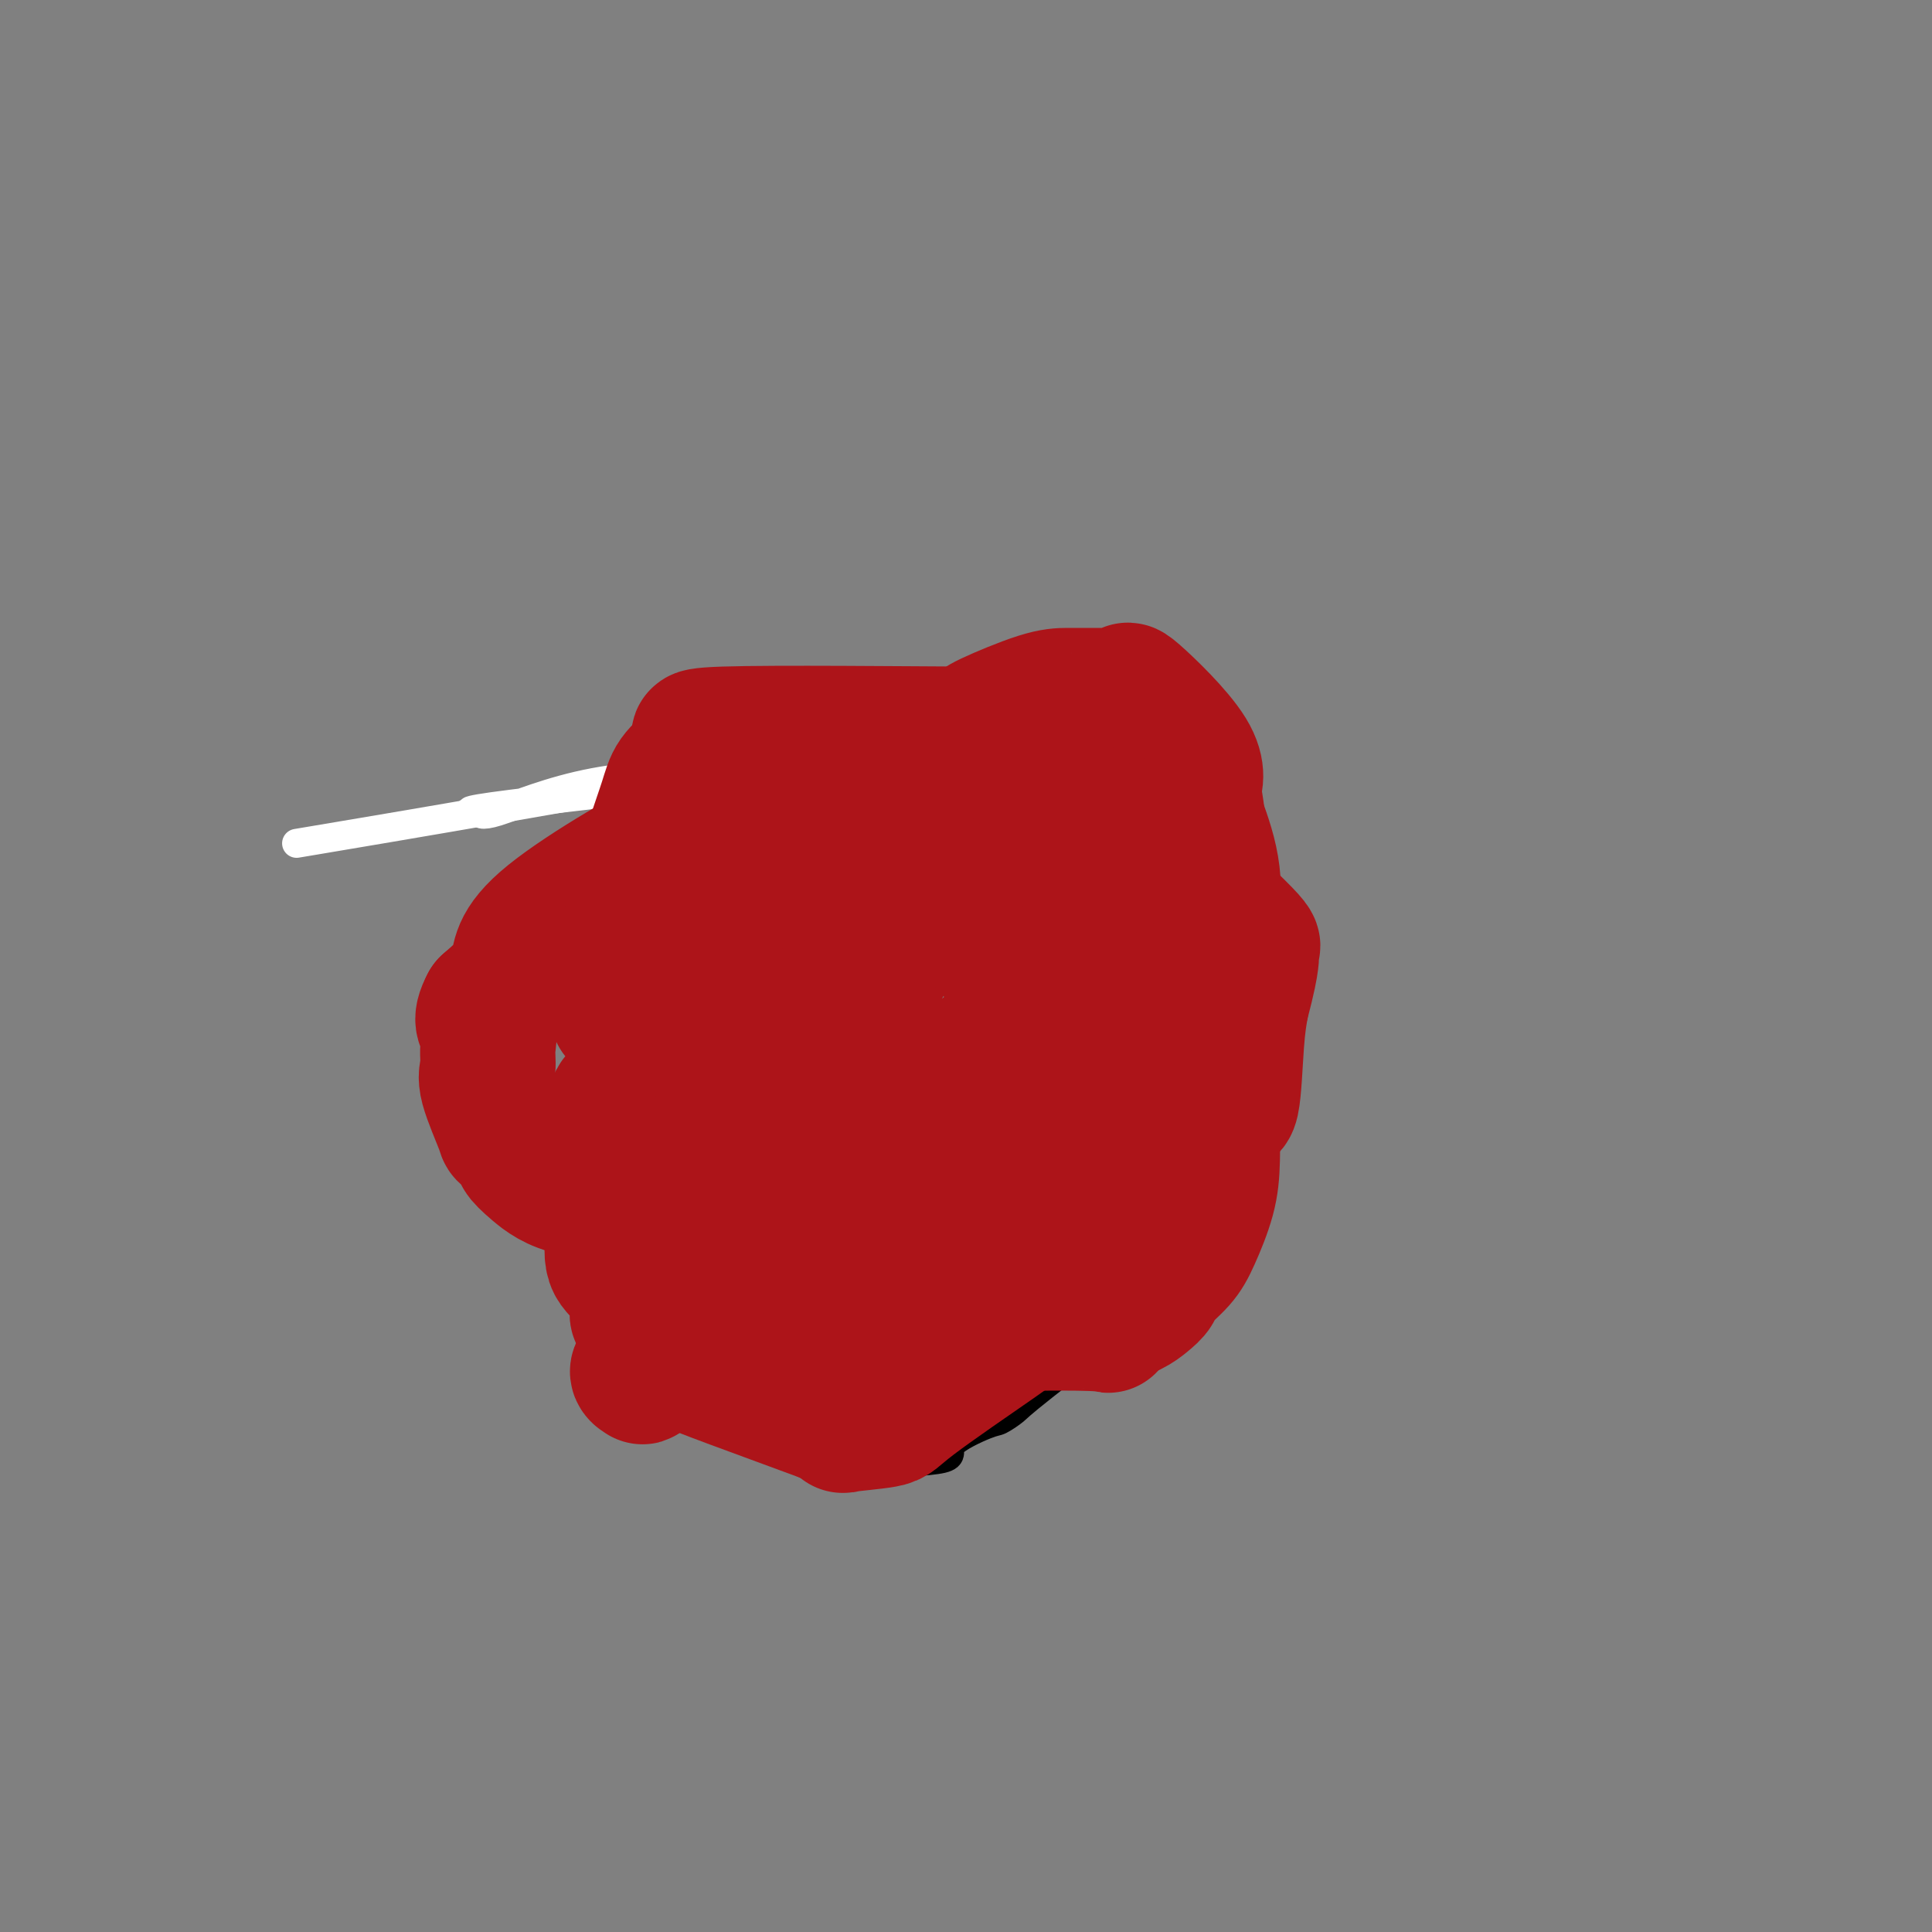 <svg viewBox='0 0 400 400' version='1.1' xmlns='http://www.w3.org/2000/svg' xmlns:xlink='http://www.w3.org/1999/xlink'><rect x="0" y="0" width="400" height="400" fill="#808080" stroke="none"/><g fill='none' stroke='#000000' stroke-width='6' stroke-linecap='round' stroke-linejoin='round'><path d='M132,177c0.139,0.024 0.277,0.049 0,0c-0.277,-0.049 -0.970,-0.171 -1,0c-0.030,0.171 0.601,0.635 2,-1c1.399,-1.635 3.565,-5.368 5,-7c1.435,-1.632 2.138,-1.162 3,-2c0.862,-0.838 1.883,-2.985 3,-4c1.117,-1.015 2.332,-0.899 3,-1c0.668,-0.101 0.791,-0.419 1,-1c0.209,-0.581 0.505,-1.426 1,-2c0.495,-0.574 1.187,-0.876 2,-1c0.813,-0.124 1.745,-0.071 3,-1c1.255,-0.929 2.832,-2.839 4,-4c1.168,-1.161 1.926,-1.572 5,-2c3.074,-0.428 8.464,-0.873 11,-1c2.536,-0.127 2.218,0.063 3,0c0.782,-0.063 2.663,-0.378 4,0c1.337,0.378 2.129,1.448 4,2c1.871,0.552 4.820,0.586 8,1c3.180,0.414 6.590,1.207 10,2'/><path d='M203,155c5.266,2.066 7.431,4.731 9,6c1.569,1.269 2.543,1.143 4,2c1.457,0.857 3.398,2.699 5,4c1.602,1.301 2.867,2.063 4,3c1.133,0.937 2.136,2.050 2,1c-0.136,-1.050 -1.410,-4.262 2,3c3.410,7.262 11.504,24.997 15,36c3.496,11.003 2.394,15.272 2,19c-0.394,3.728 -0.078,6.915 0,8c0.078,1.085 -0.080,0.068 0,1c0.080,0.932 0.397,3.813 0,6c-0.397,2.187 -1.508,3.679 -2,7c-0.492,3.321 -0.363,8.471 -1,11c-0.637,2.529 -2.039,2.437 -3,3c-0.961,0.563 -1.480,1.782 -2,3'/><path d='M238,268c-1.739,1.771 -3.587,3.200 -3,3c0.587,-0.200 3.607,-2.029 0,1c-3.607,3.029 -13.842,10.915 -19,15c-5.158,4.085 -5.240,4.369 -6,5c-0.760,0.631 -2.198,1.609 -3,2c-0.802,0.391 -0.969,0.196 -3,1c-2.031,0.804 -5.926,2.608 -7,4c-1.074,1.392 0.675,2.372 -2,3c-2.675,0.628 -9.773,0.904 -14,1c-4.227,0.096 -5.583,0.011 -7,0c-1.417,-0.011 -2.894,0.054 -4,0c-1.106,-0.054 -1.839,-0.225 -2,0c-0.161,0.225 0.250,0.845 0,0c-0.250,-0.845 -1.163,-3.156 -2,-4c-0.837,-0.844 -1.599,-0.222 -2,0c-0.401,0.222 -0.440,0.044 -1,-1c-0.560,-1.044 -1.642,-2.955 -3,-4c-1.358,-1.045 -2.993,-1.225 -5,-2c-2.007,-0.775 -4.386,-2.144 -6,-3c-1.614,-0.856 -2.464,-1.199 -4,-2c-1.536,-0.801 -3.760,-2.062 -5,-3c-1.240,-0.938 -1.497,-1.554 -3,-3c-1.503,-1.446 -4.251,-3.723 -7,-6'/><path d='M130,275c-7.591,-5.029 -6.570,-3.602 -7,-7c-0.430,-3.398 -2.311,-11.620 -3,-17c-0.689,-5.380 -0.184,-7.918 0,-10c0.184,-2.082 0.049,-3.708 0,-5c-0.049,-1.292 -0.010,-2.251 0,-3c0.010,-0.749 -0.008,-1.288 0,-2c0.008,-0.712 0.043,-1.597 0,-3c-0.043,-1.403 -0.165,-3.323 0,-4c0.165,-0.677 0.618,-0.110 1,-1c0.382,-0.890 0.694,-3.239 1,-4c0.306,-0.761 0.606,0.064 1,-1c0.394,-1.064 0.882,-4.018 1,-6c0.118,-1.982 -0.133,-2.993 0,-4c0.133,-1.007 0.652,-2.010 1,-2c0.348,0.010 0.526,1.033 2,-1c1.474,-2.033 4.245,-7.121 6,-10c1.755,-2.879 2.495,-3.548 3,-4c0.505,-0.452 0.774,-0.688 1,-1c0.226,-0.312 0.407,-0.699 1,-1c0.593,-0.301 1.598,-0.514 2,-1c0.402,-0.486 0.201,-1.243 0,-2'/><path d='M140,186c2.246,-3.727 -0.138,-2.045 0,-2c0.138,0.045 2.798,-1.546 4,-2c1.202,-0.454 0.946,0.229 1,0c0.054,-0.229 0.417,-1.371 1,-2c0.583,-0.629 1.386,-0.746 2,-1c0.614,-0.254 1.038,-0.646 1,-1c-0.038,-0.354 -0.539,-0.671 0,-1c0.539,-0.329 2.118,-0.671 3,-1c0.882,-0.329 1.067,-0.647 1,-1c-0.067,-0.353 -0.387,-0.743 0,-1c0.387,-0.257 1.482,-0.383 2,-1c0.518,-0.617 0.458,-1.725 1,-2c0.542,-0.275 1.687,0.283 2,0c0.313,-0.283 -0.207,-1.409 0,-2c0.207,-0.591 1.139,-0.648 2,-1c0.861,-0.352 1.651,-0.998 2,-2c0.349,-1.002 0.259,-2.361 1,-3c0.741,-0.639 2.315,-0.557 3,-1c0.685,-0.443 0.481,-1.412 1,-2c0.519,-0.588 1.759,-0.794 3,-1'/><path d='M170,159c4.657,-4.343 1.298,-1.701 2,-1c0.702,0.701 5.463,-0.541 8,-1c2.537,-0.459 2.851,-0.137 3,0c0.149,0.137 0.135,0.089 0,0c-0.135,-0.089 -0.390,-0.220 0,0c0.390,0.220 1.424,0.791 2,1c0.576,0.209 0.694,0.056 1,0c0.306,-0.056 0.802,-0.016 1,0c0.198,0.016 0.099,0.008 0,0'/></g>
<g fill='none' stroke='#FFFFFF' stroke-width='6' stroke-linecap='round' stroke-linejoin='round'><path d='M136,167c0.065,-0.550 0.131,-1.101 0,-1c-0.131,0.101 -0.458,0.853 2,-1c2.458,-1.853 7.700,-6.311 12,-9c4.300,-2.689 7.658,-3.609 11,-5c3.342,-1.391 6.669,-3.255 8,-4c1.331,-0.745 0.665,-0.373 0,0'/><path d='M144,158c1.765,1.260 3.531,2.520 5,3c1.469,0.480 2.642,0.180 4,0c1.358,-0.180 2.901,-0.239 -8,1c-10.901,1.239 -34.247,3.776 -43,5c-8.753,1.224 -2.912,1.136 -1,1c1.912,-0.136 -0.106,-0.321 -1,0c-0.894,0.321 -0.664,1.146 3,0c3.664,-1.146 10.763,-4.265 20,-6c9.237,-1.735 20.612,-2.085 31,-4c10.388,-1.915 19.789,-5.393 34,-8c14.211,-2.607 33.230,-4.342 42,-5c8.770,-0.658 7.289,-0.238 6,0c-1.289,0.238 -2.385,0.295 -2,0c0.385,-0.295 2.253,-0.941 -14,2c-16.253,2.941 -50.626,9.471 -85,16'/><path d='M135,163c-11.077,1.793 11.732,-2.726 12,-3c0.268,-0.274 -22.005,3.695 -41,7c-18.995,3.305 -34.713,5.944 -41,7c-6.287,1.056 -3.144,0.528 0,0'/></g>
<g fill='none' stroke='#AD1419' stroke-width='6' stroke-linecap='round' stroke-linejoin='round'><path d='M125,223c0.019,0.413 0.038,0.827 0,1c-0.038,0.173 -0.132,0.107 0,0c0.132,-0.107 0.490,-0.253 1,0c0.510,0.253 1.173,0.905 2,1c0.827,0.095 1.819,-0.367 4,0c2.181,0.367 5.553,1.561 8,2c2.447,0.439 3.969,0.121 6,0c2.031,-0.121 4.570,-0.044 8,0c3.430,0.044 7.752,0.055 10,0c2.248,-0.055 2.422,-0.176 3,0c0.578,0.176 1.559,0.648 4,0c2.441,-0.648 6.343,-2.417 8,-3c1.657,-0.583 1.068,0.020 1,0c-0.068,-0.020 0.385,-0.664 2,-1c1.615,-0.336 4.391,-0.363 6,-1c1.609,-0.637 2.050,-1.882 3,-2c0.950,-0.118 2.410,0.891 4,1c1.590,0.109 3.312,-0.683 5,-1c1.688,-0.317 3.344,-0.158 5,0'/><path d='M205,220c3.155,0.214 4.042,0.750 9,2c4.958,1.250 13.988,3.214 18,4c4.012,0.786 3.006,0.393 2,0'/><path d='M234,226c4.369,0.929 0.792,0.250 0,0c-0.792,-0.250 1.202,-0.071 2,0c0.798,0.071 0.399,0.036 0,0'/></g>
<g fill='none' stroke='#AD1419' stroke-width='28' stroke-linecap='round' stroke-linejoin='round'><path d='M143,215c-2.370,1.489 -4.740,2.978 -6,4c-1.260,1.022 -1.410,1.578 -2,2c-0.590,0.422 -1.619,0.710 -2,1c-0.381,0.290 -0.112,0.583 0,1c0.112,0.417 0.069,0.958 0,2c-0.069,1.042 -0.162,2.583 0,3c0.162,0.417 0.581,-0.292 1,-1'/><path d='M134,227c0.959,-0.053 2.858,-2.186 4,-3c1.142,-0.814 1.528,-0.310 2,-1c0.472,-0.690 1.031,-2.572 2,-4c0.969,-1.428 2.349,-2.400 3,-3c0.651,-0.600 0.572,-0.828 1,-3c0.428,-2.172 1.363,-6.288 3,-9c1.637,-2.712 3.975,-4.020 5,-5c1.025,-0.980 0.736,-1.633 1,-2c0.264,-0.367 1.081,-0.449 2,-1c0.919,-0.551 1.940,-1.571 4,-3c2.060,-1.429 5.160,-3.265 6,-4c0.840,-0.735 -0.580,-0.367 -2,0'/><path d='M165,189c1.868,-2.579 -1.461,-1.526 -7,4c-5.539,5.526 -13.288,15.524 -9,12c4.288,-3.524 20.613,-20.570 29,-30c8.387,-9.430 8.838,-11.245 10,-13c1.162,-1.755 3.037,-3.450 4,-4c0.963,-0.550 1.016,0.046 1,0c-0.016,-0.046 -0.101,-0.735 0,-1c0.101,-0.265 0.386,-0.107 1,0c0.614,0.107 1.556,0.163 3,1c1.444,0.837 3.389,2.456 6,4c2.611,1.544 5.889,3.013 8,4c2.111,0.987 3.056,1.494 4,2'/><path d='M215,168c5.075,1.872 6.263,1.552 10,6c3.737,4.448 10.022,13.663 13,18c2.978,4.337 2.648,3.796 3,4c0.352,0.204 1.386,1.154 2,2c0.614,0.846 0.807,1.590 1,2c0.193,0.410 0.385,0.487 1,1c0.615,0.513 1.652,1.461 2,2c0.348,0.539 0.006,0.670 0,1c-0.006,0.330 0.324,0.859 1,2c0.676,1.141 1.698,2.894 2,4c0.302,1.106 -0.115,1.565 0,3c0.115,1.435 0.763,3.846 1,5c0.237,1.154 0.064,1.051 0,2c-0.064,0.949 -0.018,2.949 0,4c0.018,1.051 0.010,1.151 0,2c-0.010,0.849 -0.020,2.445 0,5c0.020,2.555 0.072,6.067 0,9c-0.072,2.933 -0.266,5.285 -1,8c-0.734,2.715 -2.006,5.791 -3,8c-0.994,2.209 -1.710,3.550 -3,5c-1.290,1.450 -3.155,3.007 -4,4c-0.845,0.993 -0.670,1.421 -1,2c-0.330,0.579 -1.166,1.310 -2,2c-0.834,0.690 -1.667,1.340 -3,2c-1.333,0.660 -3.167,1.330 -5,2'/><path d='M229,273c-1.191,2.069 3.332,1.243 -3,1c-6.332,-0.243 -23.521,0.099 -33,0c-9.479,-0.099 -11.250,-0.639 -12,-1c-0.750,-0.361 -0.480,-0.543 -1,-1c-0.520,-0.457 -1.832,-1.189 -3,-2c-1.168,-0.811 -2.194,-1.699 -3,-2c-0.806,-0.301 -1.394,-0.014 -2,-1c-0.606,-0.986 -1.232,-3.246 -2,-4c-0.768,-0.754 -1.679,-0.004 -3,-1c-1.321,-0.996 -3.052,-3.738 -4,-5c-0.948,-1.262 -1.113,-1.044 -2,-2c-0.887,-0.956 -2.498,-3.087 -3,-4c-0.502,-0.913 0.103,-0.606 0,-1c-0.103,-0.394 -0.913,-1.487 -2,-3c-1.087,-1.513 -2.450,-3.446 -3,-4c-0.550,-0.554 -0.287,0.271 -1,0c-0.713,-0.271 -2.401,-1.639 -3,-3c-0.599,-1.361 -0.108,-2.715 0,-3c0.108,-0.285 -0.168,0.499 -1,0c-0.832,-0.499 -2.220,-2.280 -3,-4c-0.780,-1.720 -0.951,-3.379 -1,-4c-0.049,-0.621 0.025,-0.206 0,-1c-0.025,-0.794 -0.150,-2.798 0,-4c0.150,-1.202 0.575,-1.601 1,-2'/><path d='M145,222c-0.542,-3.422 0.103,-2.979 0,-3c-0.103,-0.021 -0.955,-0.508 1,-4c1.955,-3.492 6.716,-9.990 11,-14c4.284,-4.010 8.091,-5.534 11,-8c2.909,-2.466 4.922,-5.876 8,-8c3.078,-2.124 7.223,-2.962 10,-4c2.777,-1.038 4.188,-2.277 5,-3c0.812,-0.723 1.027,-0.931 1,-1c-0.027,-0.069 -0.294,-0.001 0,0c0.294,0.001 1.149,-0.066 0,3c-1.149,3.066 -4.302,9.266 -6,13c-1.698,3.734 -1.942,5.001 -7,14c-5.058,8.999 -14.929,25.729 -19,33c-4.071,7.271 -2.341,5.081 -6,11c-3.659,5.919 -12.705,19.946 -17,27c-4.295,7.054 -3.837,7.137 -4,7c-0.163,-0.137 -0.948,-0.492 -1,-1c-0.052,-0.508 0.627,-1.169 9,-8c8.373,-6.831 24.440,-19.831 31,-26c6.560,-6.169 3.612,-5.507 10,-12c6.388,-6.493 22.111,-20.141 31,-29c8.889,-8.859 10.945,-12.930 13,-17'/><path d='M226,192c10.533,-12.554 9.866,-14.941 2,-3c-7.866,11.941 -22.932,38.208 -33,55c-10.068,16.792 -15.140,24.107 -17,26c-1.860,1.893 -0.509,-1.636 0,-3c0.509,-1.364 0.177,-0.561 0,-8c-0.177,-7.439 -0.198,-23.118 0,-29c0.198,-5.882 0.617,-1.968 1,-7c0.383,-5.032 0.732,-19.011 1,-26c0.268,-6.989 0.456,-6.989 1,-10c0.544,-3.011 1.444,-9.031 2,-12c0.556,-2.969 0.768,-2.885 1,-3c0.232,-0.115 0.484,-0.429 0,-1c-0.484,-0.571 -1.704,-1.399 -2,-2c-0.296,-0.601 0.333,-0.976 0,-1c-0.333,-0.024 -1.628,0.301 -2,0c-0.372,-0.301 0.179,-1.229 -1,0c-1.179,1.229 -4.090,4.614 -7,8'/><path d='M172,176c-6.954,7.080 -20.838,20.779 -28,39c-7.162,18.221 -7.603,40.963 -8,50c-0.397,9.037 -0.751,4.371 1,0c1.751,-4.371 5.609,-8.445 8,-10c2.391,-1.555 3.317,-0.590 4,-1c0.683,-0.410 1.122,-2.193 2,-3c0.878,-0.807 2.193,-0.636 3,-1c0.807,-0.364 1.104,-1.262 2,-2c0.896,-0.738 2.389,-1.317 4,-5c1.611,-3.683 3.339,-10.472 4,-15c0.661,-4.528 0.255,-6.796 0,-9c-0.255,-2.204 -0.359,-4.344 -1,-6c-0.641,-1.656 -1.821,-2.828 -3,-4'/><path d='M160,209c0.544,-4.440 3.906,-6.042 -2,-2c-5.906,4.042 -21.078,13.726 -27,18c-5.922,4.274 -2.592,3.138 -2,4c0.592,0.862 -1.554,3.721 -2,5c-0.446,1.279 0.809,0.979 1,3c0.191,2.021 -0.683,6.362 -1,8c-0.317,1.638 -0.076,0.574 0,1c0.076,0.426 -0.014,2.342 0,4c0.014,1.658 0.132,3.059 0,5c-0.132,1.941 -0.514,4.424 0,6c0.514,1.576 1.924,2.246 3,4c1.076,1.754 1.818,4.593 2,6c0.182,1.407 -0.196,1.383 0,1c0.196,-0.383 0.965,-1.126 2,0c1.035,1.126 2.335,4.122 4,6c1.665,1.878 3.694,2.637 4,3c0.306,0.363 -1.110,0.328 0,1c1.110,0.672 4.746,2.049 10,4c5.254,1.951 12.127,4.475 19,7'/><path d='M171,293c4.934,2.354 2.770,2.240 4,2c1.230,-0.240 5.854,-0.606 8,-1c2.146,-0.394 1.816,-0.815 6,-4c4.184,-3.185 12.884,-9.134 17,-12c4.116,-2.866 3.649,-2.649 4,-3c0.351,-0.351 1.519,-1.270 2,-2c0.481,-0.730 0.276,-1.272 1,-2c0.724,-0.728 2.378,-1.641 3,-2c0.622,-0.359 0.213,-0.163 0,-1c-0.213,-0.837 -0.229,-2.706 0,-5c0.229,-2.294 0.702,-5.011 1,-7c0.298,-1.989 0.420,-3.249 1,-5c0.580,-1.751 1.620,-3.993 2,-6c0.380,-2.007 0.102,-3.780 0,-5c-0.102,-1.220 -0.027,-1.888 0,-3c0.027,-1.112 0.007,-2.669 0,-4c-0.007,-1.331 -0.002,-2.435 0,-3c0.002,-0.565 0.001,-0.590 0,-2c-0.001,-1.410 -0.000,-4.205 0,-7'/><path d='M220,221c0.553,-8.593 -0.065,-6.076 0,-6c0.065,0.076 0.814,-2.288 0,-4c-0.814,-1.712 -3.190,-2.772 -4,-3c-0.810,-0.228 -0.055,0.377 0,0c0.055,-0.377 -0.590,-1.735 -1,-2c-0.410,-0.265 -0.586,0.564 -1,0c-0.414,-0.564 -1.067,-2.522 -2,-4c-0.933,-1.478 -2.146,-2.476 -3,-3c-0.854,-0.524 -1.347,-0.572 -2,-1c-0.653,-0.428 -1.465,-1.235 -2,-2c-0.535,-0.765 -0.793,-1.487 -1,-2c-0.207,-0.513 -0.364,-0.816 -1,-1c-0.636,-0.184 -1.752,-0.249 -3,-1c-1.248,-0.751 -2.628,-2.186 -4,-3c-1.372,-0.814 -2.736,-1.005 -4,-1c-1.264,0.005 -2.428,0.207 -3,0c-0.572,-0.207 -0.551,-0.822 -1,-1c-0.449,-0.178 -1.368,0.080 -2,0c-0.632,-0.080 -0.977,-0.497 -2,0c-1.023,0.497 -2.725,1.907 -5,3c-2.275,1.093 -5.123,1.870 -7,3c-1.877,1.130 -2.781,2.612 -4,4c-1.219,1.388 -2.751,2.681 -5,5c-2.249,2.319 -5.214,5.662 -7,8c-1.786,2.338 -2.393,3.669 -3,5'/><path d='M153,215c-4.855,2.982 -7.491,-0.563 -3,10c4.491,10.563 16.109,35.235 24,45c7.891,9.765 12.053,4.623 15,3c2.947,-1.623 4.678,0.274 8,1c3.322,0.726 8.234,0.280 12,0c3.766,-0.280 6.386,-0.396 9,-1c2.614,-0.604 5.224,-1.698 7,-3c1.776,-1.302 2.720,-2.811 4,-4c1.280,-1.189 2.896,-2.057 4,-3c1.104,-0.943 1.697,-1.962 2,-3c0.303,-1.038 0.318,-2.095 2,-5c1.682,-2.905 5.033,-7.659 7,-13c1.967,-5.341 2.552,-11.268 3,-14c0.448,-2.732 0.761,-2.269 1,-4c0.239,-1.731 0.406,-5.655 1,-9c0.594,-3.345 1.615,-6.109 2,-9c0.385,-2.891 0.134,-5.909 0,-8c-0.134,-2.091 -0.151,-3.255 0,-6c0.151,-2.745 0.472,-7.070 0,-11c-0.472,-3.930 -1.736,-7.465 -3,-11'/><path d='M248,170c-0.805,-6.925 -1.318,-6.238 -1,-7c0.318,-0.762 1.466,-2.975 -1,-7c-2.466,-4.025 -8.546,-9.863 -11,-12c-2.454,-2.137 -1.282,-0.573 -1,0c0.282,0.573 -0.324,0.153 -1,0c-0.676,-0.153 -1.420,-0.041 -2,0c-0.580,0.041 -0.996,0.011 -2,0c-1.004,-0.011 -2.595,-0.001 -4,0c-1.405,0.001 -2.623,-0.005 -4,0c-1.377,0.005 -2.912,0.020 -6,1c-3.088,0.980 -7.728,2.923 -10,4c-2.272,1.077 -2.175,1.286 -3,2c-0.825,0.714 -2.572,1.933 -4,3c-1.428,1.067 -2.539,1.981 -4,3c-1.461,1.019 -3.274,2.141 -4,3c-0.726,0.859 -0.364,1.455 -1,2c-0.636,0.545 -2.269,1.039 -3,2c-0.731,0.961 -0.558,2.391 -1,3c-0.442,0.609 -1.498,0.399 -2,1c-0.502,0.601 -0.450,2.013 -1,3c-0.550,0.987 -1.702,1.549 -2,3c-0.298,1.451 0.257,3.793 0,5c-0.257,1.207 -1.326,1.281 -2,3c-0.674,1.719 -0.951,5.085 -1,7c-0.049,1.915 0.131,2.379 0,4c-0.131,1.621 -0.574,4.398 -1,6c-0.426,1.602 -0.836,2.029 -1,3c-0.164,0.971 -0.082,2.485 0,4'/><path d='M175,206c-1.142,7.204 -1.496,9.214 1,14c2.496,4.786 7.843,12.347 10,15c2.157,2.653 1.123,0.396 1,0c-0.123,-0.396 0.666,1.069 2,2c1.334,0.931 3.212,1.329 4,2c0.788,0.671 0.484,1.615 1,2c0.516,0.385 1.852,0.210 3,0c1.148,-0.210 2.107,-0.456 3,0c0.893,0.456 1.720,1.613 2,2c0.280,0.387 0.013,0.006 1,0c0.987,-0.006 3.227,0.365 5,0c1.773,-0.365 3.077,-1.467 6,-2c2.923,-0.533 7.465,-0.497 11,-1c3.535,-0.503 6.063,-1.545 10,-3c3.937,-1.455 9.282,-3.322 12,-4c2.718,-0.678 2.808,-0.168 3,0c0.192,0.168 0.485,-0.008 1,-1c0.515,-0.992 1.251,-2.802 2,-3c0.749,-0.198 1.509,1.216 2,-1c0.491,-2.216 0.712,-8.062 1,-12c0.288,-3.938 0.644,-5.969 1,-8'/><path d='M257,208c1.528,-5.803 1.849,-7.810 2,-9c0.151,-1.190 0.131,-1.563 0,-2c-0.131,-0.437 -0.375,-0.937 0,-1c0.375,-0.063 1.367,0.313 -3,-4c-4.367,-4.313 -14.092,-13.313 -18,-17c-3.908,-3.687 -1.997,-2.060 -2,-2c-0.003,0.060 -1.918,-1.448 -2,-2c-0.082,-0.552 1.670,-0.148 0,0c-1.670,0.148 -6.762,0.039 -12,0c-5.238,-0.039 -10.621,-0.010 -14,0c-3.379,0.010 -4.753,0.001 -6,0c-1.247,-0.001 -2.367,0.008 -5,0c-2.633,-0.008 -6.780,-0.032 -10,0c-3.220,0.032 -5.512,0.119 -10,0c-4.488,-0.119 -11.170,-0.446 -16,0c-4.830,0.446 -7.808,1.664 -9,1c-1.192,-0.664 -0.598,-3.209 -8,0c-7.402,3.209 -22.801,12.172 -30,18c-7.199,5.828 -6.200,8.522 -7,11c-0.800,2.478 -3.400,4.739 -6,7'/><path d='M101,208c-2.008,3.731 -0.527,4.058 0,5c0.527,0.942 0.100,2.498 0,4c-0.100,1.502 0.129,2.949 0,4c-0.129,1.051 -0.614,1.705 0,4c0.614,2.295 2.329,6.230 3,8c0.671,1.770 0.299,1.375 1,2c0.701,0.625 2.474,2.271 3,3c0.526,0.729 -0.195,0.543 0,1c0.195,0.457 1.304,1.559 3,3c1.696,1.441 3.977,3.222 8,4c4.023,0.778 9.787,0.552 13,1c3.213,0.448 3.875,1.570 6,2c2.125,0.430 5.713,0.168 8,0c2.287,-0.168 3.274,-0.241 5,0c1.726,0.241 4.189,0.796 7,1c2.811,0.204 5.968,0.057 9,0c3.032,-0.057 5.940,-0.022 10,0c4.060,0.022 9.274,0.032 13,0c3.726,-0.032 5.965,-0.107 8,0c2.035,0.107 3.866,0.395 5,0c1.134,-0.395 1.570,-1.472 2,-2c0.430,-0.528 0.853,-0.506 2,-1c1.147,-0.494 3.019,-1.504 4,-2c0.981,-0.496 1.072,-0.480 3,-1c1.928,-0.520 5.694,-1.577 8,-3c2.306,-1.423 3.153,-3.211 4,-5'/><path d='M226,236c4.239,-3.728 3.336,-6.048 3,-7c-0.336,-0.952 -0.105,-0.536 0,-5c0.105,-4.464 0.084,-13.809 0,-19c-0.084,-5.191 -0.233,-6.228 0,-8c0.233,-1.772 0.846,-4.279 0,-7c-0.846,-2.721 -3.151,-5.656 -4,-7c-0.849,-1.344 -0.243,-1.098 0,-1c0.243,0.098 0.121,0.049 0,0'/><path d='M134,195c0.001,0.349 0.002,0.698 0,1c-0.002,0.302 -0.007,0.556 0,1c0.007,0.444 0.024,1.078 0,2c-0.024,0.922 -0.091,2.130 0,3c0.091,0.870 0.340,1.400 0,2c-0.340,0.600 -1.268,1.269 -2,2c-0.732,0.731 -1.269,1.523 -2,2c-0.731,0.477 -1.657,0.639 -2,1c-0.343,0.361 -0.102,0.922 0,1c0.102,0.078 0.064,-0.328 0,-1c-0.064,-0.672 -0.154,-1.610 0,-3c0.154,-1.390 0.554,-3.232 1,-6c0.446,-2.768 0.940,-6.462 2,-11c1.060,-4.538 2.686,-9.920 4,-14c1.314,-4.080 2.317,-6.856 3,-9c0.683,-2.144 1.048,-3.654 2,-5c0.952,-1.346 2.493,-2.528 3,-3c0.507,-0.472 -0.020,-0.234 0,0c0.020,0.234 0.585,0.463 1,0c0.415,-0.463 0.678,-1.619 1,-2c0.322,-0.381 0.702,0.013 1,0c0.298,-0.013 0.514,-0.432 1,-1c0.486,-0.568 1.243,-1.284 2,-2'/><path d='M149,153c2.719,-1.949 4.017,-0.322 1,0c-3.017,0.322 -10.349,-0.659 0,-1c10.349,-0.341 38.378,-0.040 49,0c10.622,0.040 3.837,-0.182 2,0c-1.837,0.182 1.275,0.766 2,1c0.725,0.234 -0.936,0.117 0,1c0.936,0.883 4.469,2.765 8,5c3.531,2.235 7.061,4.822 9,6c1.939,1.178 2.289,0.948 3,2c0.711,1.052 1.784,3.385 3,5c1.216,1.615 2.574,2.510 3,3c0.426,0.490 -0.082,0.575 0,1c0.082,0.425 0.753,1.191 1,2c0.247,0.809 0.071,1.660 0,2c-0.071,0.340 -0.035,0.170 0,0'/></g>
</svg>